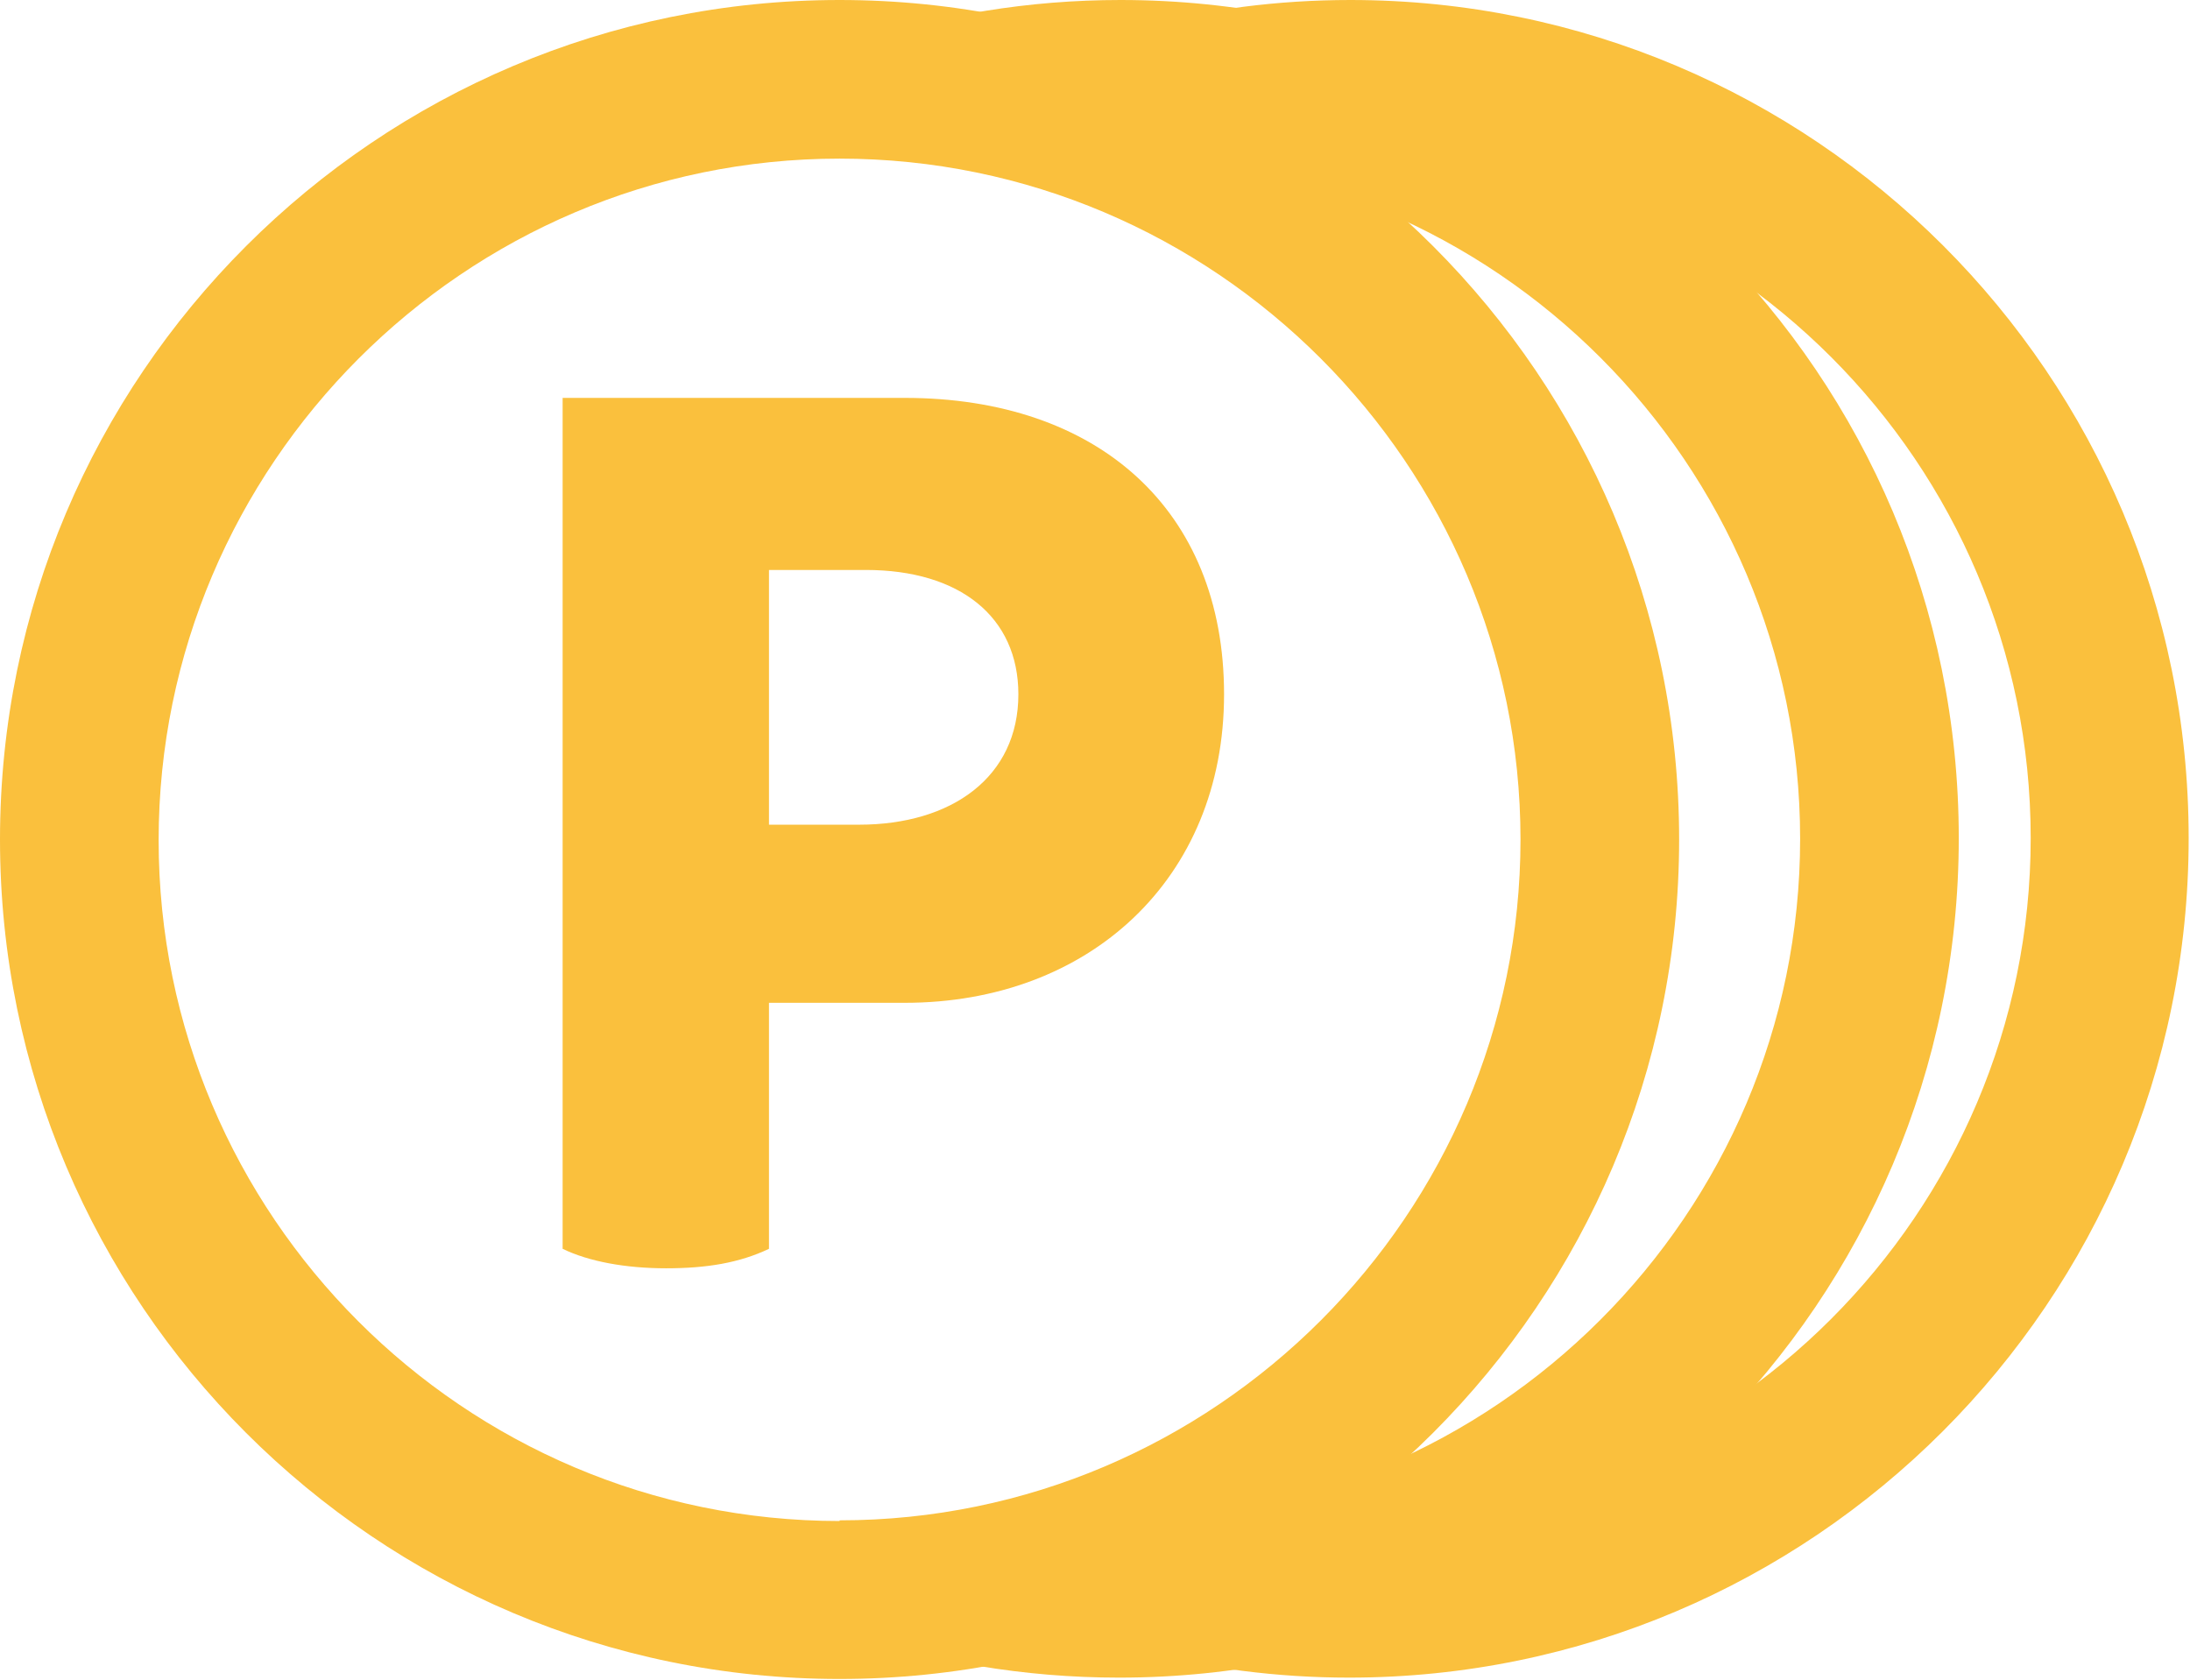 <?xml version="1.0" encoding="UTF-8"?>
<svg id="Layer_2" data-name="Layer 2" xmlns="http://www.w3.org/2000/svg" viewBox="0 0 32.58 24.99">
  <defs>
    <style>
      .cls-1 {
        fill: #fac03d;
      }
    </style>
  </defs>
  <g id="_デザイン" data-name="デザイン">
    <g>
      <path class="cls-1" d="M16.67,0c-2.73,0-5.26.88-7.32,2.37.27-.05.54-.08.81-.11.06-.04.12-.07.19-.1.63-.29,1.11-.42,1.8-.49.31-.03.63-.04.94-.04.5,0,.96.18,1.32.48.08,0,.17,0,.25,0,.38,0,.73.11,1.04.29.31-.03.63-.05.95-.05,5.59,0,10.13,4.55,10.13,10.13s-4.55,10.13-10.13,10.13c-.21,0-.41,0-.62-.02-.23.21-.51.36-.82.43-1.25.27-2.44.26-3.69.03-.81-.14-1.58-.41-2.38-.62-.01,0-.03,0-.04-.01,2.1,1.6,4.71,2.54,7.55,2.54,6.89,0,12.49-5.6,12.49-12.49S23.56,0,16.67,0Z"/>
      <path class="cls-1" d="M20.09,0c-2.16,0-4.18.55-5.96,1.51.32.01.62.09.89.23.17-.03.35-.06.56-.08.31-.03.63-.04.94-.04.5,0,.96.18,1.32.48.08,0,.17,0,.25,0,.38,0,.73.11,1.04.29.31-.03.63-.05.95-.05,5.59,0,10.13,4.55,10.13,10.13s-4.55,10.13-10.13,10.13c-.21,0-.41,0-.62-.02-.23.21-.51.36-.82.43-1.02.22-2.01.25-3.02.13-.32.19-.68.31-1.08.31h-.42c1.77.96,3.8,1.51,5.95,1.51,6.89,0,12.49-5.6,12.49-12.49S26.97,0,20.09,0Z"/>
      <g>
        <path class="cls-1" d="M12.49,0C5.6,0,0,5.6,0,12.49s5.6,12.49,12.49,12.49,12.49-5.6,12.49-12.49S19.38,0,12.49,0ZM12.49,22.63c-5.59,0-10.13-4.55-10.13-10.13S6.91,2.36,12.49,2.36s10.13,4.55,10.13,10.13-4.55,10.13-10.13,10.13Z"/>
        <path class="cls-1" d="M13.46,5.92h-5.09v12.66c.39.19.94.29,1.54.29s1.09-.08,1.53-.29v-3.66h2.02c2.74,0,4.75-1.84,4.75-4.59s-1.88-4.41-4.75-4.41ZM12.78,12.27h-1.34v-3.79h1.44c1.4,0,2.27.7,2.27,1.85,0,1.23-.99,1.94-2.37,1.94Z"/>
      </g>
    </g>
  </g>
</svg>